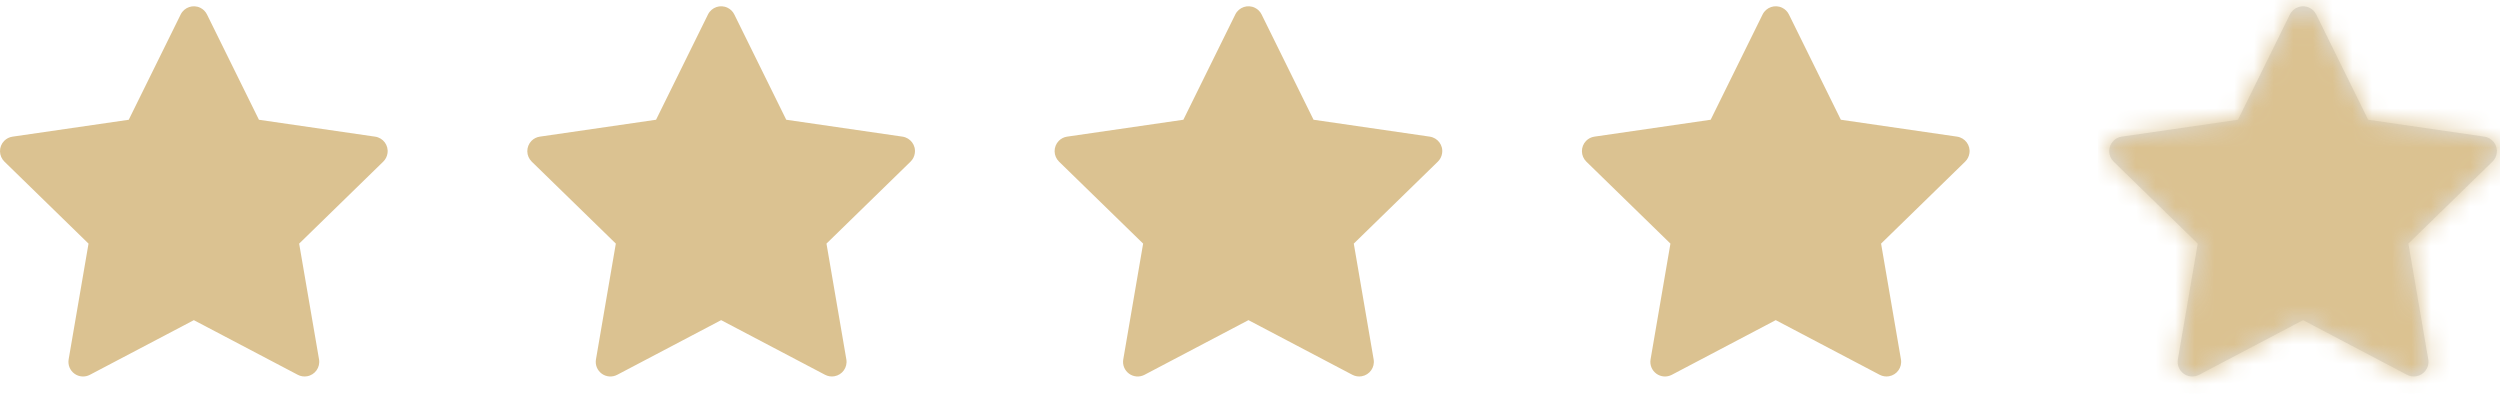 <?xml version="1.0" encoding="UTF-8"?> <svg xmlns="http://www.w3.org/2000/svg" width="127" height="20" viewBox="0 0 127 20" fill="none"> <g filter="url(#filter0_b)"> <path d="M19.057 6.942L13.154 6.084L10.514 0.733C10.442 0.587 10.324 0.468 10.177 0.396C9.81 0.215 9.363 0.366 9.18 0.733L6.54 6.084L0.637 6.942C0.474 6.965 0.325 7.042 0.211 7.158C0.073 7.3 -0.003 7.49 6.54469e-05 7.688C0.003 7.885 0.084 8.073 0.225 8.211L4.497 12.376L3.487 18.256C3.464 18.393 3.479 18.534 3.531 18.663C3.583 18.791 3.671 18.903 3.783 18.984C3.895 19.066 4.028 19.114 4.167 19.124C4.305 19.134 4.444 19.105 4.566 19.04L9.847 16.264L15.128 19.04C15.272 19.117 15.439 19.142 15.6 19.114C16.004 19.045 16.276 18.661 16.207 18.256L15.197 12.376L19.469 8.211C19.585 8.097 19.662 7.949 19.685 7.786C19.748 7.379 19.464 7.002 19.057 6.942V6.942Z" fill="#DBC291"></path> <path d="M45.845 6.941L39.941 6.083L37.302 0.733C37.23 0.586 37.111 0.468 36.964 0.396C36.597 0.214 36.151 0.365 35.967 0.733L33.328 6.083L27.424 6.941C27.261 6.964 27.112 7.041 26.998 7.157C26.861 7.299 26.785 7.49 26.787 7.687C26.79 7.885 26.871 8.073 27.012 8.211L31.284 12.375L30.275 18.256C30.251 18.393 30.266 18.534 30.318 18.662C30.371 18.791 30.458 18.902 30.57 18.984C30.682 19.065 30.815 19.114 30.954 19.124C31.092 19.134 31.231 19.104 31.354 19.04L36.634 16.263L41.915 19.04C42.059 19.116 42.227 19.142 42.387 19.114C42.792 19.044 43.064 18.661 42.994 18.256L41.985 12.375L46.256 8.211C46.373 8.097 46.449 7.948 46.472 7.785C46.535 7.378 46.252 7.002 45.845 6.941V6.941Z" fill="#DBC291"></path> <path d="M72.632 6.941L66.728 6.083L64.088 0.733C64.016 0.586 63.898 0.468 63.751 0.396C63.384 0.214 62.938 0.365 62.754 0.733L60.115 6.083L54.211 6.941C54.048 6.964 53.899 7.041 53.785 7.157C53.648 7.299 53.572 7.49 53.574 7.687C53.577 7.885 53.658 8.073 53.799 8.211L58.071 12.375L57.062 18.256C57.038 18.393 57.053 18.534 57.105 18.662C57.157 18.791 57.245 18.902 57.357 18.984C57.469 19.065 57.602 19.114 57.741 19.124C57.879 19.134 58.018 19.104 58.141 19.04L63.421 16.263L68.702 19.04C68.846 19.116 69.013 19.142 69.174 19.114C69.579 19.044 69.851 18.661 69.781 18.256L68.772 12.375L73.043 8.211C73.159 8.097 73.236 7.948 73.259 7.785C73.322 7.378 73.038 7.002 72.632 6.941V6.941Z" fill="#DBC291"></path> <path d="M99.419 6.941L93.515 6.083L90.876 0.733C90.804 0.586 90.685 0.468 90.539 0.396C90.171 0.214 89.725 0.365 89.541 0.733L86.902 6.083L80.998 6.941C80.835 6.964 80.686 7.041 80.573 7.157C80.435 7.299 80.359 7.49 80.362 7.687C80.364 7.885 80.445 8.073 80.586 8.211L84.858 12.375L83.849 18.256C83.825 18.393 83.84 18.534 83.892 18.662C83.945 18.791 84.032 18.902 84.144 18.984C84.257 19.065 84.389 19.114 84.528 19.124C84.666 19.134 84.805 19.104 84.928 19.04L90.208 16.263L95.489 19.04C95.633 19.116 95.801 19.142 95.961 19.114C96.366 19.044 96.638 18.661 96.568 18.256L95.559 12.375L99.83 8.211C99.947 8.097 100.023 7.948 100.047 7.785C100.109 7.378 99.826 7.002 99.419 6.941V6.941Z" fill="#DBC291"></path> <path d="M126.206 6.941L120.302 6.083L117.663 0.733C117.591 0.586 117.472 0.468 117.326 0.396C116.958 0.214 116.512 0.365 116.328 0.733L113.689 6.083L107.785 6.941C107.622 6.964 107.473 7.041 107.36 7.157C107.222 7.299 107.146 7.49 107.149 7.687C107.151 7.885 107.232 8.073 107.373 8.211L111.645 12.375L110.636 18.256C110.612 18.393 110.627 18.534 110.68 18.662C110.732 18.791 110.819 18.902 110.931 18.984C111.044 19.065 111.177 19.114 111.315 19.124C111.454 19.134 111.592 19.104 111.715 19.04L116.995 16.263L122.276 19.04C122.42 19.116 122.588 19.142 122.748 19.114C123.153 19.044 123.425 18.661 123.355 18.256L122.346 12.375L126.617 8.211C126.734 8.097 126.81 7.948 126.834 7.785C126.896 7.378 126.613 7.002 126.206 6.941Z" fill="#DEDEDE"></path> <mask id="mask0" maskUnits="userSpaceOnUse" x="107" y="0" width="20" height="20"> <path d="M126.206 6.941L120.302 6.083L117.663 0.733C117.591 0.586 117.472 0.468 117.326 0.396C116.958 0.214 116.512 0.365 116.328 0.733L113.689 6.083L107.785 6.941C107.622 6.964 107.473 7.041 107.36 7.157C107.222 7.299 107.146 7.49 107.149 7.687C107.151 7.885 107.232 8.073 107.373 8.211L111.645 12.375L110.636 18.256C110.612 18.393 110.627 18.534 110.68 18.662C110.732 18.791 110.819 18.902 110.931 18.984C111.044 19.065 111.177 19.114 111.315 19.124C111.454 19.134 111.592 19.104 111.715 19.04L116.995 16.263L122.276 19.04C122.42 19.116 122.588 19.142 122.748 19.114C123.153 19.044 123.425 18.661 123.355 18.256L122.346 12.375L126.617 8.211C126.734 8.097 126.81 7.948 126.834 7.785C126.896 7.378 126.613 7.002 126.206 6.941Z" fill="#E2E2E2"></path> </mask> <g mask="url(#mask0)"> <rect x="106.571" y="-4.605" width="21.162" height="28.958" fill="#DBC291"></rect> </g> </g> <defs> <filter id="filter0_b" x="-20" y="-19.681" width="166.842" height="58.807" filterUnits="userSpaceOnUse" color-interpolation-filters="sRGB"> <feFlood flood-opacity="0" result="BackgroundImageFix"></feFlood> <feGaussianBlur in="BackgroundImage" stdDeviation="10"></feGaussianBlur> <feComposite in2="SourceAlpha" operator="in" result="effect1_backgroundBlur"></feComposite> <feBlend mode="normal" in="SourceGraphic" in2="effect1_backgroundBlur" result="shape"></feBlend> </filter> </defs> </svg> 